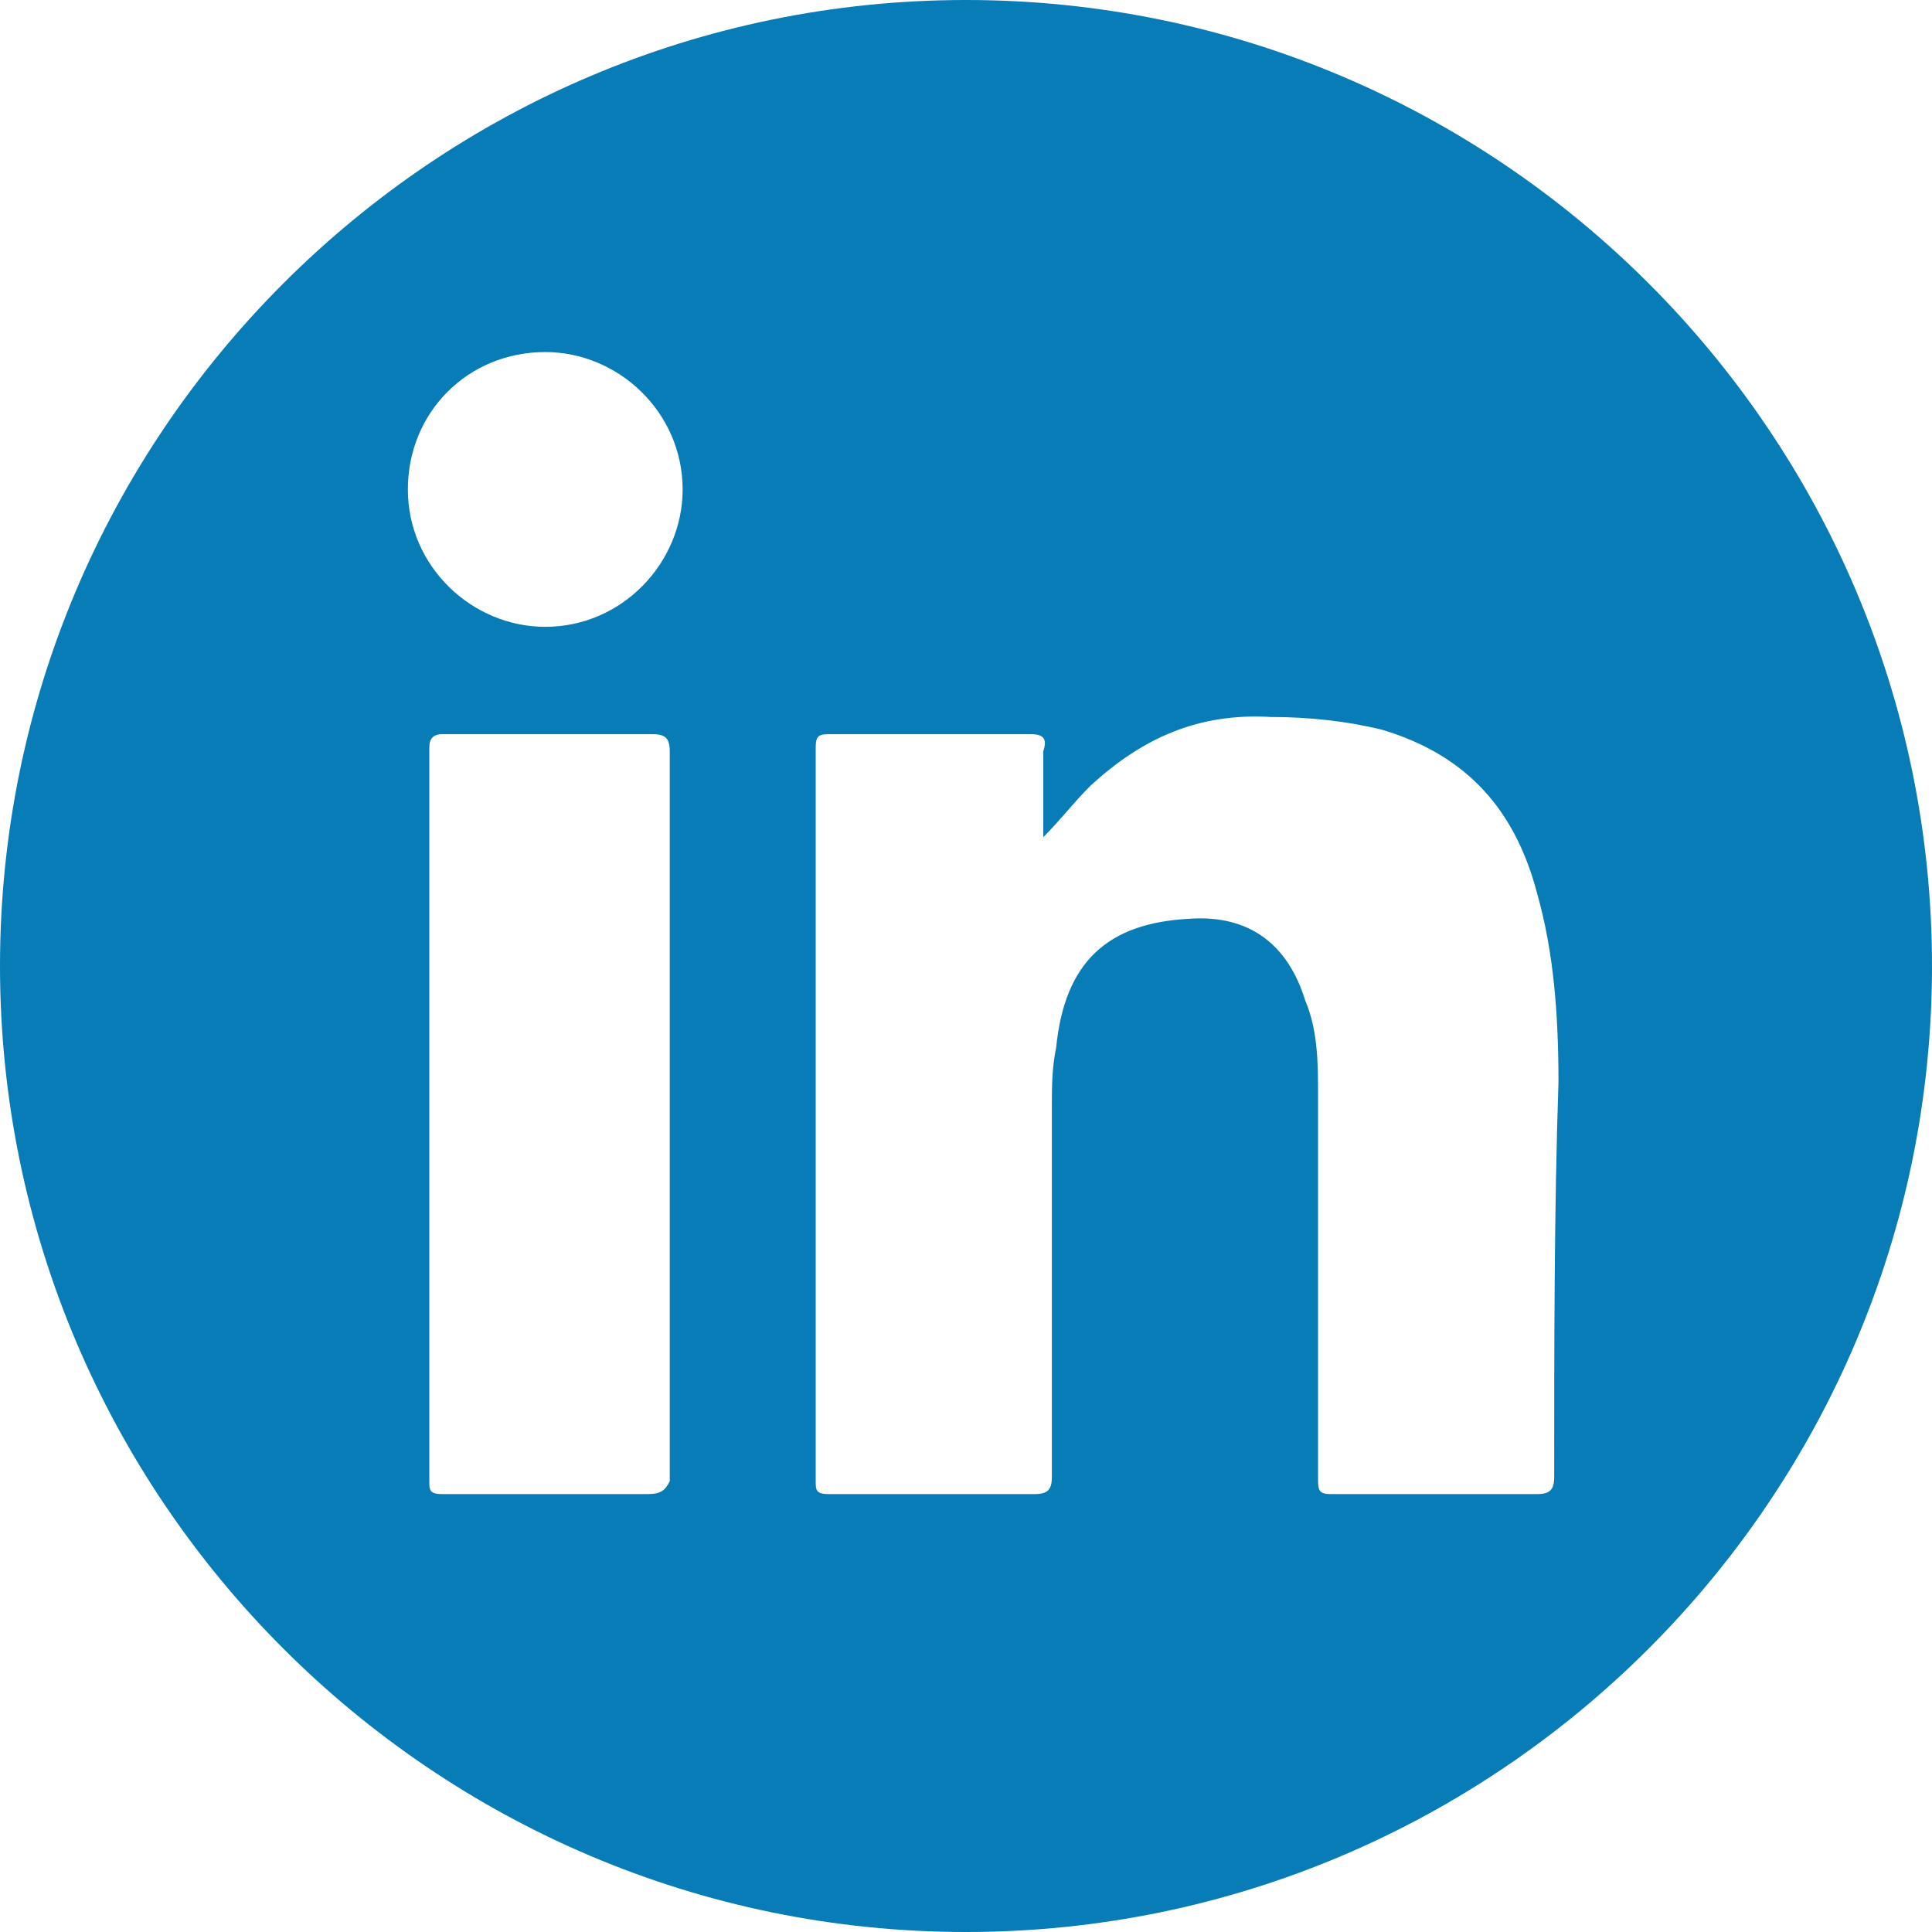 <?xml version="1.0" encoding="utf-8"?>
<!-- Generator: Adobe Illustrator 26.3.1, SVG Export Plug-In . SVG Version: 6.00 Build 0)  -->
<svg version="1.1" id="Laag_1" xmlns="http://www.w3.org/2000/svg" xmlns:xlink="http://www.w3.org/1999/xlink" x="0px" y="0px"
	 viewBox="0 0 45 45" style="enable-background:new 0 0 45 45;" xml:space="preserve">
<style type="text/css">
	.st0{fill:#087CB7;}
</style>
<path class="st0" d="M22.5,0C10.1,0,0,10.1,0,22.5S10.1,45,22.5,45C34.9,45,45,34.9,45,22.5S34.9,0,22.5,0z M15.1,34.8
	c-1.6,0-3.2,0-4.8,0c-0.3,0-0.3-0.1-0.3-0.3c0-5.7,0-11.4,0-17.1c0-0.2,0.1-0.3,0.3-0.3c1.6,0,3.2,0,4.9,0c0.3,0,0.4,0.1,0.4,0.4
	c0,2.8,0,5.7,0,8.5c0,2.8,0,5.6,0,8.5C15.5,34.7,15.4,34.8,15.1,34.8z M12.7,14.6c-1.7,0-3.2-1.4-3.2-3.2c0-1.8,1.4-3.2,3.2-3.2
	c1.7,0,3.2,1.4,3.2,3.2C15.9,13.1,14.5,14.6,12.7,14.6z M36.2,34.4c0,0.3-0.1,0.4-0.4,0.4c-1.6,0-3.2,0-4.8,0
	c-0.3,0-0.3-0.1-0.3-0.4c0-3,0-5.9,0-8.9c0-0.7,0-1.5-0.3-2.2c-0.4-1.3-1.3-2-2.7-1.9c-1.9,0.1-2.9,1-3.1,3
	c-0.1,0.5-0.1,0.9-0.1,1.4c0,2.9,0,5.8,0,8.6c0,0.3-0.1,0.4-0.4,0.4c-1.6,0-3.2,0-4.8,0c-0.3,0-0.3-0.1-0.3-0.3c0-5.7,0-11.4,0-17.1
	c0-0.3,0.1-0.3,0.4-0.3c1.5,0,3.1,0,4.6,0c0.3,0,0.4,0.1,0.3,0.4c0,0.7,0,1.4,0,2c0.4-0.4,0.7-0.8,1.1-1.2c1.2-1.1,2.5-1.7,4.2-1.6
	c0.9,0,1.8,0.1,2.6,0.3c2,0.6,3.1,1.9,3.6,3.8c0.4,1.4,0.5,2.9,0.5,4.4C36.2,28.2,36.2,31.3,36.2,34.4z"/>
</svg>
